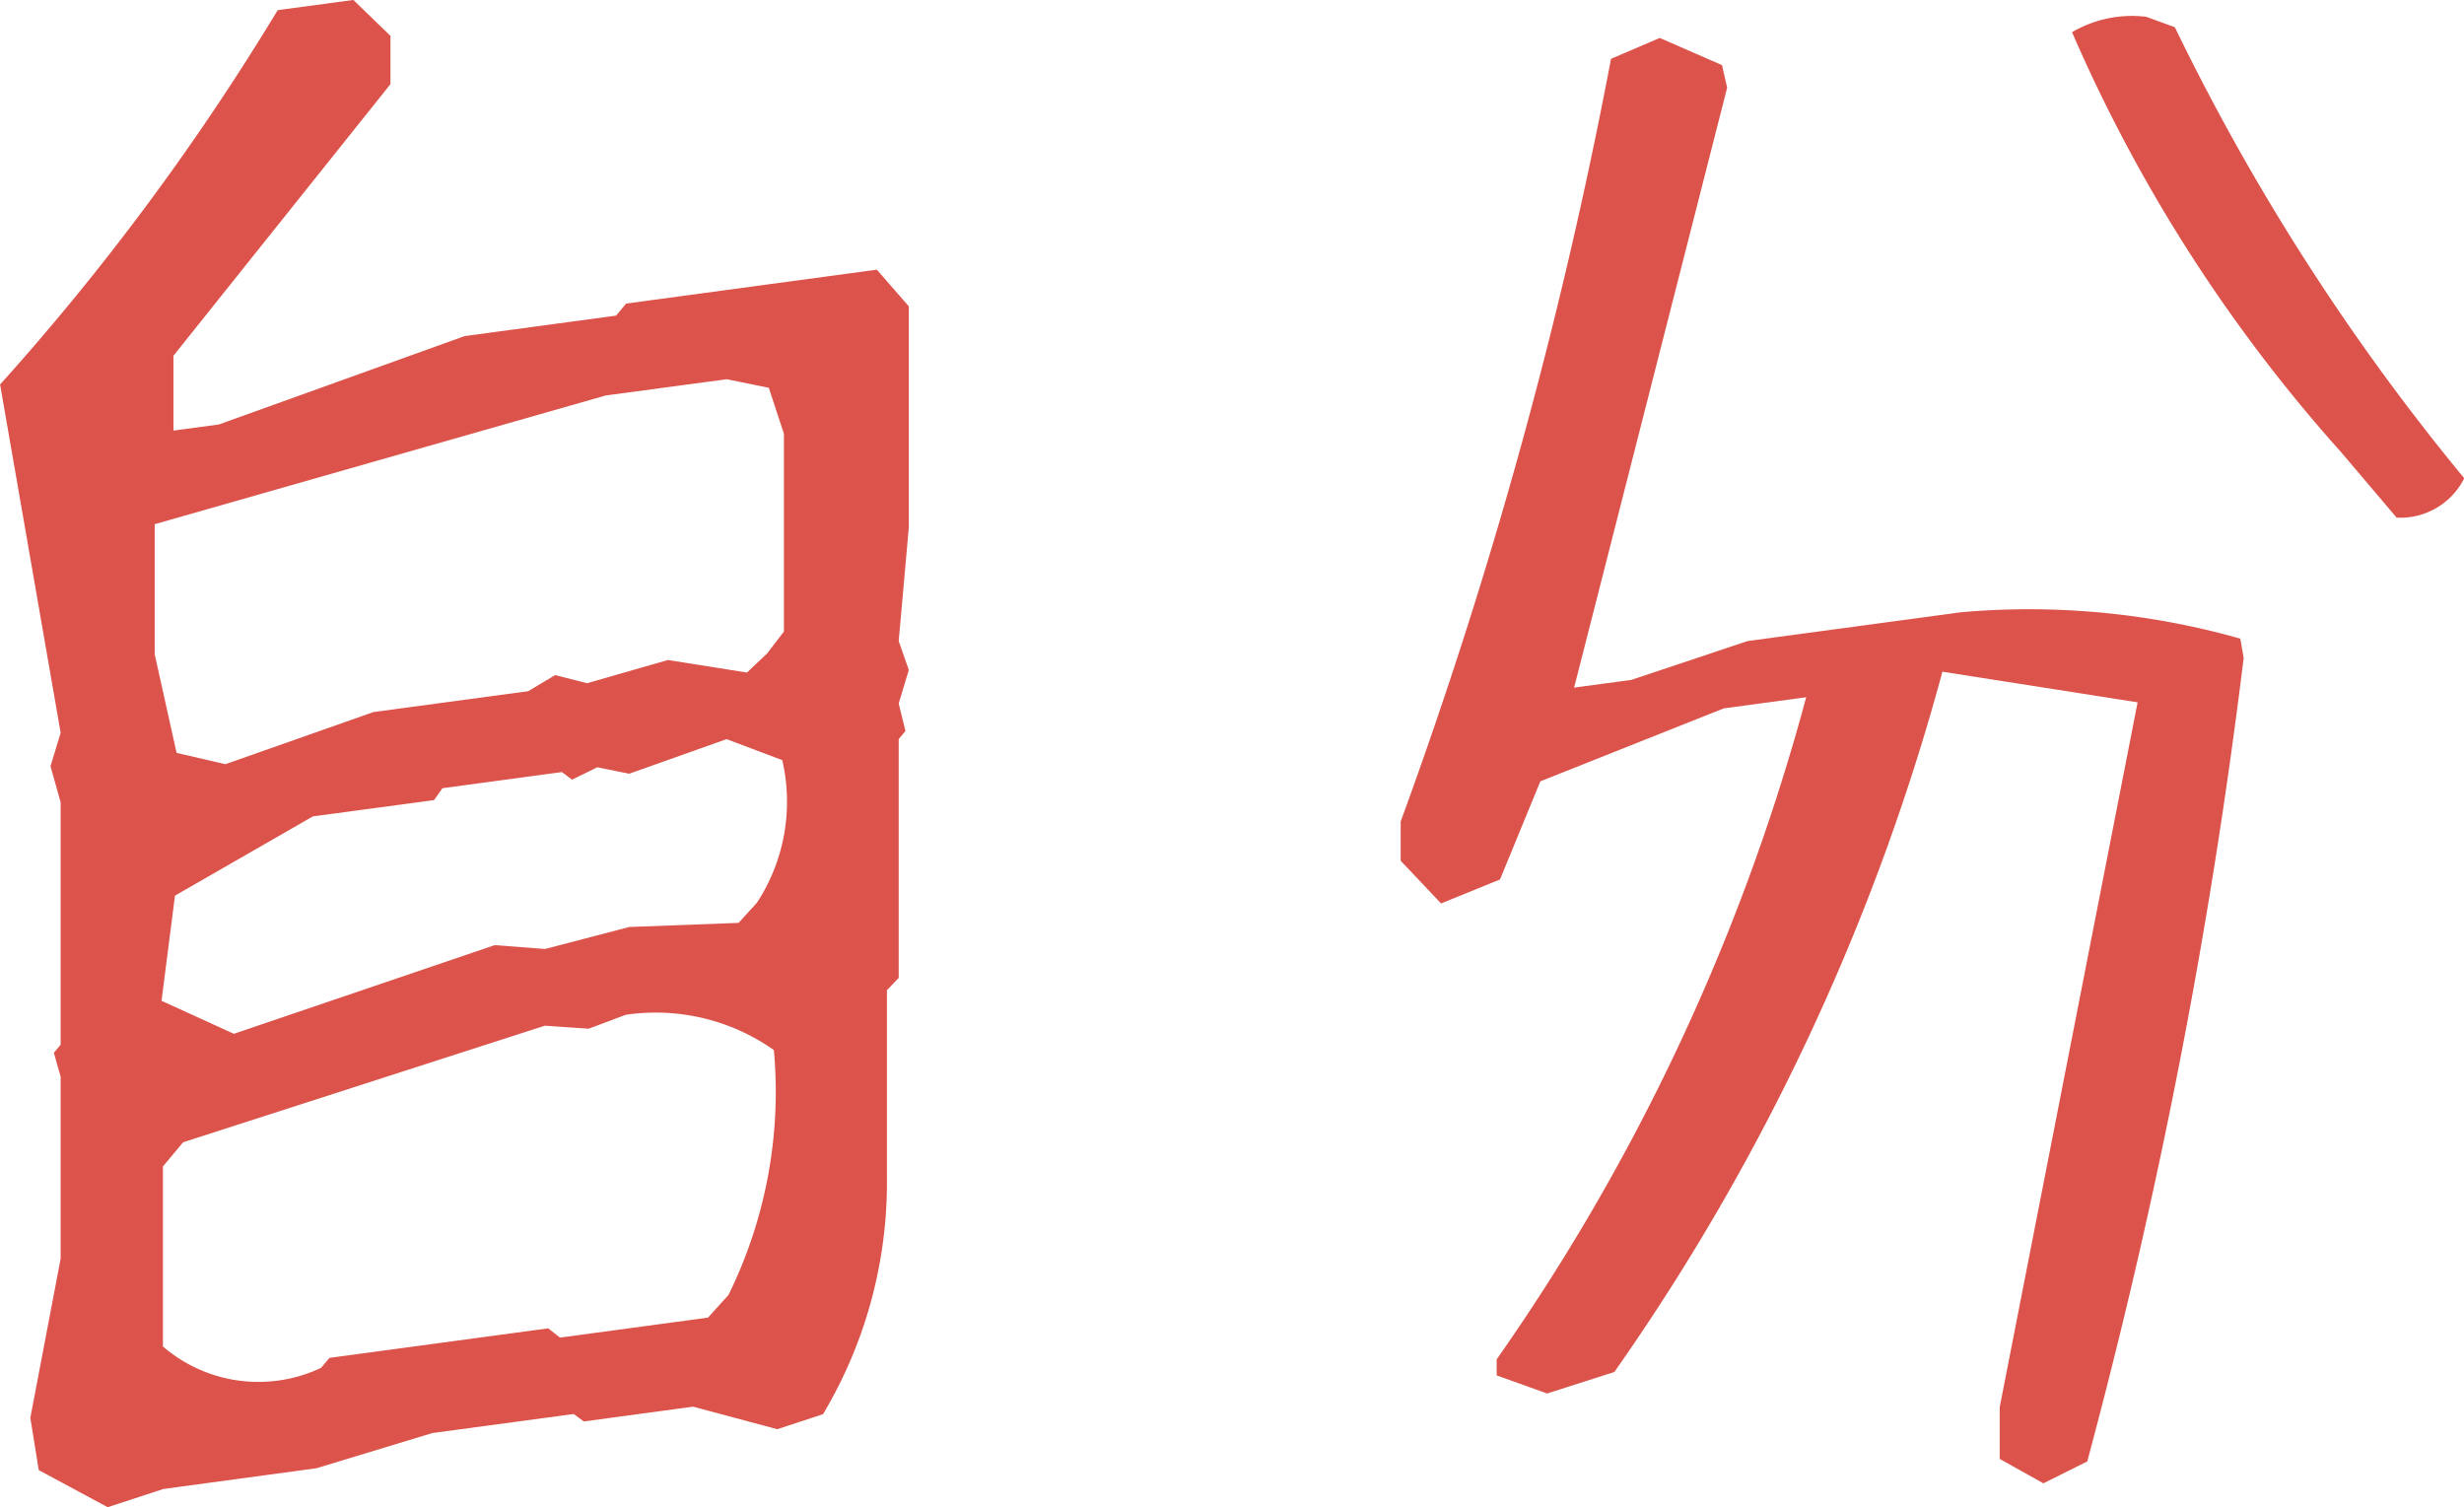 <svg xmlns="http://www.w3.org/2000/svg" width="53.132" height="32.5" viewBox="0 0 53.132 32.5">
  <g id="Group_4669" data-name="Group 4669" transform="translate(-214.562 -781.746)">
    <path id="Path_11691" data-name="Path 11691" d="M284.181,1011.564l-1.814-.486-2.358.319-.218-.161-3.048.411-2.5.759-3.3.447-1.2.393-1.486-.8-.182-1.127.654-3.434v-3.92l-.146-.518.146-.174v-5.226l-.219-.779.219-.72-1.306-7.511a53.289,53.289,0,0,0,5.986-8.072l1.632-.22.8.775v1.04l-4.68,5.857v1.614l.98-.132,5.3-1.906,3.265-.441.217-.26,5.406-.731.689.791v4.767l-.218,2.45.218.624-.218.722.146.594-.146.174v5.15l-.254.265v4.036a9.751,9.751,0,0,1-1.378,5.106Zm-.218-16.728.362-.472V990.1l-.326-.992-.907-.185-2.611.351-9.724,2.775v2.806l.472,2.126,1.054.243,3.19-1.124,3.338-.45.58-.347.69.175,1.742-.5,1.705.27Zm-.218,5.373a3.978,3.978,0,0,0,.544-3.072l-1.2-.453-2.1.746-.689-.139-.544.267-.218-.164-2.576.348-.182.257-2.612.351-2.974,1.709-.29,2.267,1.56.712,5.624-1.912,1.086.083,1.815-.474,2.358-.089Zm-.616,8.461a9.913,9.913,0,0,0,.979-5.282,4.42,4.42,0,0,0-3.193-.76l-.8.3-.945-.065-7.8,2.514-.436.521v3.882a3.157,3.157,0,0,0,3.41.461l.182-.215,4.716-.637.254.2,3.192-.431Z" transform="translate(-52.859 -199)" fill="#db534a"/>
    <path id="Path_11692" data-name="Path 11692" d="M311.483,1012.731l-.942-.526v-1.115l2.974-15.2-4.209-.66a48.073,48.073,0,0,1-7.074,15.1l-1.45.464-1.088-.39v-.346a45.28,45.28,0,0,0,6.674-14.277l-1.778.24-3.954,1.573-.87,2.116-1.27.517-.872-.921v-.845a104.521,104.521,0,0,0,4.536-16.447l1.052-.45,1.342.587.11.486-3.3,12.936,1.232-.166,2.505-.837,4.607-.622a16.693,16.693,0,0,1,6.021.569l.073.414a125.52,125.52,0,0,1-3.373,17.328Zm7.618-20.823-1.2-1.414a33.567,33.567,0,0,1-5.8-9.054,2.56,2.56,0,0,1,1.6-.332l.617.225a48.463,48.463,0,0,0,6.24,9.726,1.541,1.541,0,0,1-1.452.849" transform="translate(-52.859 -199)" fill="#db534a"/>
  </g>
</svg>
